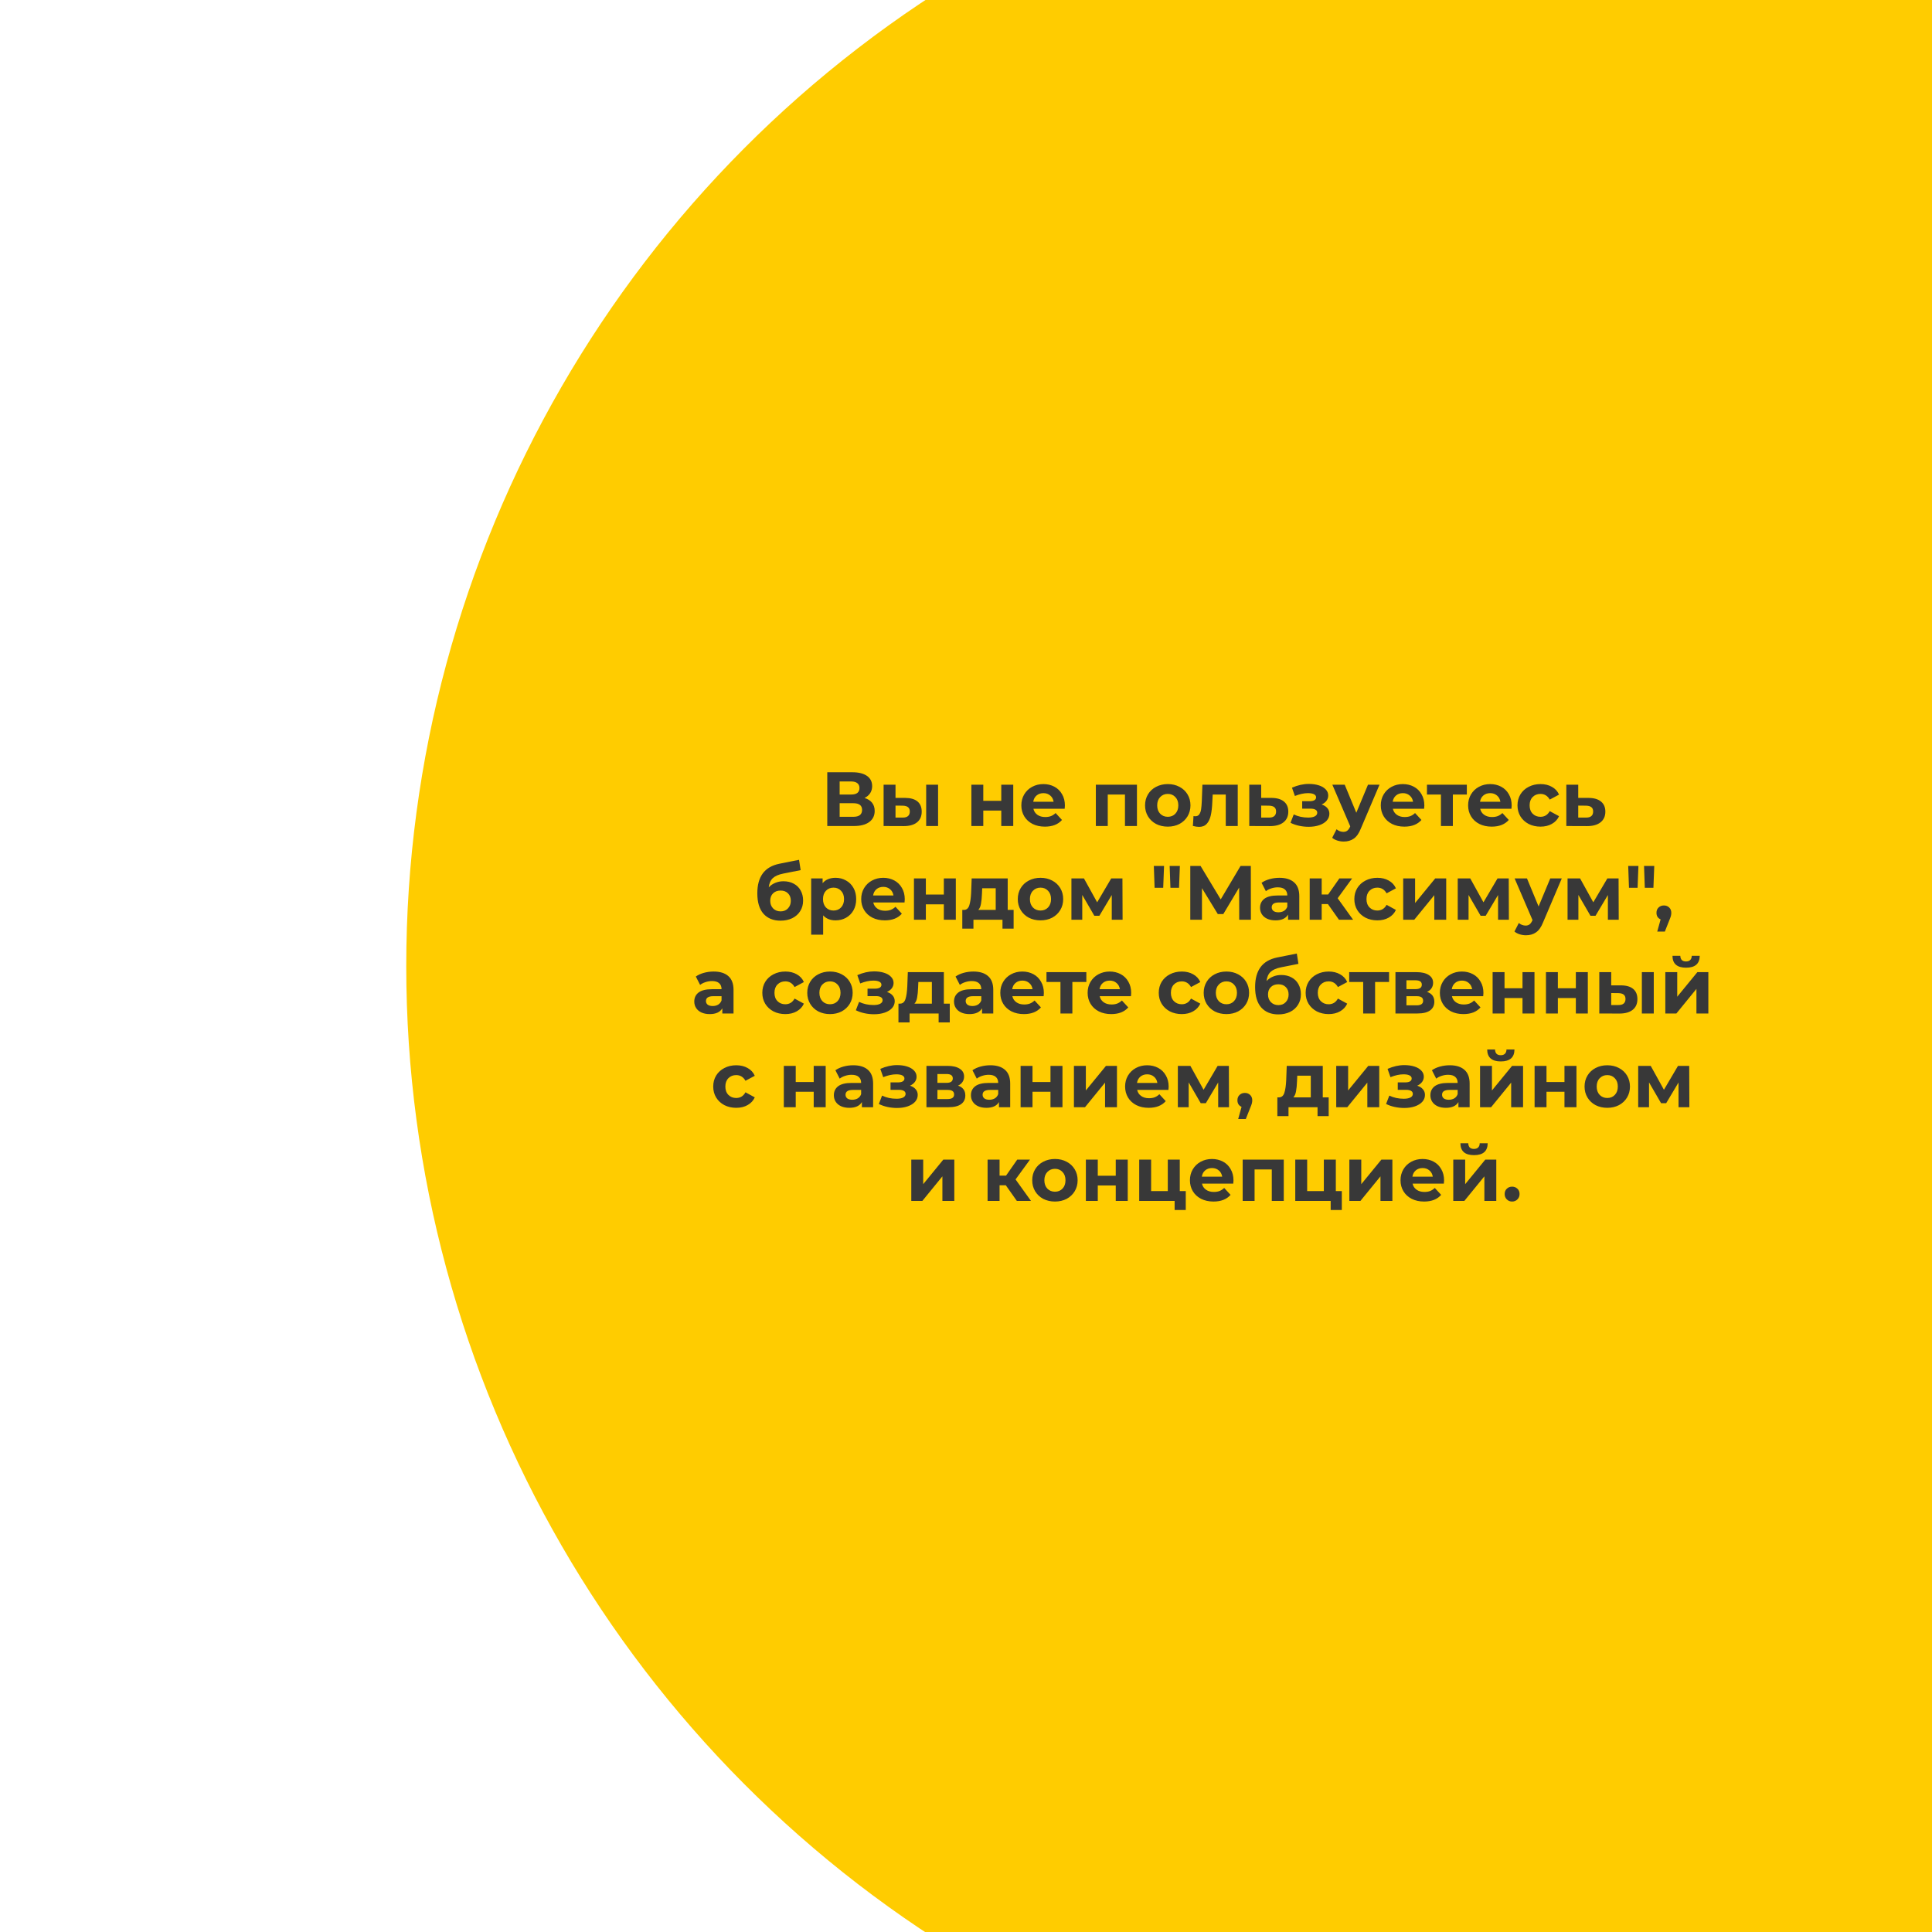 <?xml version="1.0" encoding="UTF-8"?> <svg xmlns="http://www.w3.org/2000/svg" width="6287" height="6287" viewBox="0 0 6287 6287" fill="none"> <rect width="6287" height="6287" fill="white"></rect> <mask id="mask0_110_10" style="mask-type:alpha" maskUnits="userSpaceOnUse" x="0" y="0" width="6287" height="6287"> <rect width="6287" height="6287" fill="white"></rect> </mask> <g mask="url(#mask0_110_10)"> <circle cx="5092" cy="3144" r="3770" fill="#FFCC00"></circle> </g> <path d="M2813.34 2596.75C2824 2599.92 2832.17 2605.08 2837.84 2612.25C2843.5 2619.42 2846.34 2628.25 2846.34 2638.75C2846.34 2654.25 2840.42 2666.33 2828.59 2675C2816.92 2683.67 2800.17 2688 2778.34 2688H2692.09V2513H2773.59C2793.92 2513 2809.75 2516.92 2821.09 2524.75C2832.42 2532.58 2838.09 2543.75 2838.09 2558.25C2838.09 2566.92 2835.92 2574.58 2831.59 2581.25C2827.25 2587.75 2821.17 2592.92 2813.34 2596.75ZM2732.34 2585.5H2770.09C2778.92 2585.5 2785.59 2583.75 2790.09 2580.25C2794.59 2576.58 2796.84 2571.25 2796.84 2564.25C2796.84 2557.42 2794.5 2552.17 2789.84 2548.5C2785.34 2544.83 2778.75 2543 2770.09 2543H2732.34V2585.5ZM2776.84 2658C2795.84 2658 2805.34 2650.5 2805.34 2635.5C2805.34 2621 2795.84 2613.75 2776.84 2613.75H2732.34V2658H2776.84ZM2946.12 2596.5C2963.62 2596.67 2976.87 2600.58 2985.87 2608.25C2994.87 2615.92 2999.37 2626.92 2999.37 2641.25C2999.37 2656.25 2994.28 2667.83 2984.12 2676C2973.95 2684.17 2959.53 2688.25 2940.87 2688.25L2875.37 2688V2553.5H2914.12V2596.5H2946.12ZM3013.87 2553.5H3052.62V2688H3013.87V2553.5ZM2937.37 2660.5C2944.87 2660.67 2950.62 2659.08 2954.62 2655.75C2958.62 2652.42 2960.62 2647.42 2960.62 2640.75C2960.62 2634.25 2958.62 2629.5 2954.62 2626.5C2950.78 2623.5 2945.03 2621.92 2937.37 2621.75L2914.12 2621.5V2660.5H2937.37ZM3161.01 2553.5H3199.76V2606H3258.26V2553.5H3297.26V2688H3258.26V2637.75H3199.76V2688H3161.01V2553.5ZM3465.34 2621.25C3465.34 2621.75 3465.09 2625.25 3464.59 2631.75H3362.84C3364.68 2640.08 3369.01 2646.67 3375.84 2651.5C3382.68 2656.33 3391.18 2658.75 3401.34 2658.75C3408.34 2658.75 3414.51 2657.75 3419.84 2655.75C3425.34 2653.58 3430.43 2650.25 3435.09 2645.75L3455.84 2668.25C3443.18 2682.75 3424.68 2690 3400.34 2690C3385.18 2690 3371.76 2687.08 3360.09 2681.25C3348.43 2675.25 3339.43 2667 3333.09 2656.5C3326.76 2646 3323.59 2634.08 3323.59 2620.75C3323.59 2607.58 3326.68 2595.75 3332.84 2585.25C3339.18 2574.58 3347.76 2566.33 3358.59 2560.5C3369.59 2554.5 3381.84 2551.5 3395.34 2551.5C3408.51 2551.5 3420.43 2554.33 3431.09 2560C3441.76 2565.67 3450.09 2573.83 3456.09 2584.5C3462.26 2595 3465.34 2607.25 3465.34 2621.25ZM3395.59 2581C3386.76 2581 3379.34 2583.5 3373.34 2588.5C3367.34 2593.5 3363.68 2600.33 3362.34 2609H3428.59C3427.26 2600.5 3423.59 2593.75 3417.59 2588.75C3411.59 2583.58 3404.26 2581 3395.59 2581ZM3699.79 2553.5V2688H3660.79V2585.5H3604.79V2688H3566.04V2553.5H3699.79ZM3800.18 2690C3786.02 2690 3773.27 2687.08 3761.93 2681.25C3750.77 2675.25 3742.02 2667 3735.68 2656.5C3729.35 2646 3726.18 2634.08 3726.18 2620.75C3726.18 2607.42 3729.35 2595.5 3735.68 2585C3742.02 2574.5 3750.77 2566.33 3761.93 2560.5C3773.27 2554.5 3786.02 2551.5 3800.18 2551.5C3814.35 2551.5 3827.02 2554.5 3838.18 2560.5C3849.35 2566.33 3858.1 2574.5 3864.43 2585C3870.77 2595.5 3873.93 2607.42 3873.93 2620.75C3873.93 2634.08 3870.77 2646 3864.43 2656.5C3858.1 2667 3849.35 2675.25 3838.18 2681.25C3827.02 2687.08 3814.35 2690 3800.18 2690ZM3800.18 2658C3810.18 2658 3818.35 2654.67 3824.68 2648C3831.18 2641.17 3834.43 2632.08 3834.43 2620.75C3834.43 2609.42 3831.18 2600.42 3824.68 2593.75C3818.35 2586.92 3810.18 2583.5 3800.18 2583.5C3790.18 2583.5 3781.93 2586.92 3775.43 2593.75C3768.93 2600.42 3765.68 2609.42 3765.68 2620.75C3765.68 2632.08 3768.93 2641.17 3775.43 2648C3781.93 2654.67 3790.18 2658 3800.18 2658ZM4027.8 2553.5V2688H3988.8V2585.5H3946.3L3945.05 2609.25C3944.39 2626.92 3942.72 2641.58 3940.05 2653.25C3937.39 2664.92 3933.05 2674.08 3927.05 2680.75C3921.05 2687.42 3912.72 2690.75 3902.05 2690.75C3896.39 2690.75 3889.64 2689.75 3881.8 2687.75L3883.8 2655.75C3886.47 2656.08 3888.39 2656.25 3889.55 2656.25C3895.39 2656.25 3899.72 2654.17 3902.55 2650C3905.55 2645.67 3907.55 2640.25 3908.55 2633.75C3909.55 2627.08 3910.3 2618.33 3910.8 2607.5L3912.8 2553.5H4027.8ZM4138.06 2596.5C4155.56 2596.67 4168.97 2600.67 4178.31 2608.5C4187.64 2616.17 4192.31 2627.08 4192.31 2641.25C4192.31 2656.08 4187.06 2667.67 4176.56 2676C4166.22 2684.17 4151.64 2688.25 4132.81 2688.25L4065.31 2688V2553.5H4104.06V2596.5H4138.06ZM4129.31 2660.5C4136.81 2660.67 4142.56 2659.08 4146.56 2655.75C4150.56 2652.42 4152.56 2647.42 4152.56 2640.75C4152.56 2634.25 4150.56 2629.5 4146.56 2626.5C4142.72 2623.5 4136.97 2621.92 4129.31 2621.75L4104.06 2621.5V2660.5H4129.31ZM4300.75 2618C4308.75 2620.5 4314.92 2624.33 4319.25 2629.5C4323.75 2634.67 4326 2640.83 4326 2648C4326 2656.5 4323.08 2664 4317.25 2670.5C4311.42 2676.83 4303.42 2681.75 4293.25 2685.25C4283.08 2688.75 4271.58 2690.5 4258.75 2690.5C4248.25 2690.5 4237.92 2689.42 4227.75 2687.25C4217.58 2685.08 4208.17 2681.83 4199.5 2677.5L4210 2650.25C4224.17 2657.08 4239.83 2660.5 4257 2660.5C4266.17 2660.5 4273.33 2659.17 4278.5 2656.5C4283.83 2653.67 4286.5 2649.75 4286.5 2644.75C4286.5 2640.42 4284.67 2637.17 4281 2635C4277.33 2632.67 4272 2631.5 4265 2631.5H4237.5V2607.25H4261.5C4268.33 2607.25 4273.58 2606.17 4277.25 2604C4280.92 2601.83 4282.75 2598.67 4282.75 2594.5C4282.75 2590.17 4280.42 2586.83 4275.75 2584.5C4271.25 2582.17 4264.75 2581 4256.25 2581C4243.25 2581 4229.08 2584.08 4213.75 2590.25L4204.25 2563.25C4222.92 2555.08 4241.08 2551 4258.75 2551C4270.92 2551 4281.75 2552.5 4291.25 2555.5C4300.92 2558.5 4308.5 2562.92 4314 2568.75C4319.5 2574.42 4322.25 2581.08 4322.25 2588.75C4322.25 2595.08 4320.33 2600.83 4316.5 2606C4312.67 2611 4307.42 2615 4300.75 2618ZM4489.12 2553.5L4428.37 2696.25C4422.2 2711.75 4414.54 2722.67 4405.37 2729C4396.37 2735.33 4385.45 2738.5 4372.62 2738.5C4365.62 2738.5 4358.7 2737.42 4351.87 2735.25C4345.04 2733.08 4339.45 2730.08 4335.12 2726.25L4349.37 2698.5C4352.37 2701.17 4355.79 2703.25 4359.62 2704.75C4363.62 2706.25 4367.54 2707 4371.37 2707C4376.7 2707 4381.04 2705.67 4384.37 2703C4387.7 2700.5 4390.7 2696.25 4393.37 2690.25L4393.87 2689L4335.62 2553.5H4375.87L4413.62 2644.75L4451.62 2553.5H4489.12ZM4635.02 2621.25C4635.02 2621.75 4634.77 2625.25 4634.27 2631.75H4532.52C4534.36 2640.08 4538.69 2646.67 4545.52 2651.5C4552.36 2656.33 4560.86 2658.75 4571.02 2658.75C4578.02 2658.75 4584.19 2657.75 4589.52 2655.75C4595.02 2653.58 4600.11 2650.25 4604.77 2645.75L4625.52 2668.25C4612.86 2682.75 4594.36 2690 4570.02 2690C4554.86 2690 4541.44 2687.08 4529.77 2681.25C4518.11 2675.25 4509.11 2667 4502.77 2656.5C4496.44 2646 4493.27 2634.08 4493.27 2620.75C4493.27 2607.58 4496.36 2595.75 4502.52 2585.25C4508.86 2574.58 4517.44 2566.33 4528.27 2560.5C4539.27 2554.5 4551.52 2551.5 4565.02 2551.5C4578.19 2551.5 4590.11 2554.33 4600.77 2560C4611.44 2565.67 4619.77 2573.83 4625.77 2584.5C4631.94 2595 4635.02 2607.25 4635.02 2621.25ZM4565.27 2581C4556.44 2581 4549.02 2583.5 4543.02 2588.5C4537.02 2593.5 4533.36 2600.33 4532.02 2609H4598.27C4596.94 2600.5 4593.27 2593.75 4587.27 2588.75C4581.27 2583.58 4573.94 2581 4565.27 2581ZM4773.28 2585.5H4727.78V2688H4689.03V2585.5H4643.53V2553.5H4773.28V2585.5ZM4919.2 2621.25C4919.2 2621.75 4918.95 2625.25 4918.45 2631.75H4816.7C4818.54 2640.08 4822.87 2646.67 4829.7 2651.5C4836.54 2656.33 4845.04 2658.75 4855.2 2658.75C4862.2 2658.75 4868.37 2657.75 4873.7 2655.75C4879.2 2653.58 4884.29 2650.25 4888.95 2645.75L4909.7 2668.25C4897.04 2682.75 4878.54 2690 4854.2 2690C4839.04 2690 4825.62 2687.08 4813.95 2681.25C4802.29 2675.25 4793.29 2667 4786.95 2656.5C4780.62 2646 4777.45 2634.08 4777.45 2620.75C4777.45 2607.58 4780.54 2595.75 4786.7 2585.25C4793.04 2574.58 4801.62 2566.33 4812.45 2560.5C4823.45 2554.5 4835.7 2551.5 4849.2 2551.5C4862.37 2551.5 4874.29 2554.33 4884.95 2560C4895.62 2565.67 4903.95 2573.83 4909.95 2584.5C4916.12 2595 4919.2 2607.25 4919.2 2621.25ZM4849.45 2581C4840.62 2581 4833.2 2583.5 4827.2 2588.5C4821.2 2593.5 4817.54 2600.33 4816.2 2609H4882.45C4881.12 2600.5 4877.45 2593.75 4871.45 2588.75C4865.45 2583.58 4858.12 2581 4849.45 2581ZM5013.1 2690C4998.76 2690 4985.85 2687.08 4974.35 2681.25C4963.01 2675.25 4954.1 2667 4947.6 2656.5C4941.26 2646 4938.1 2634.08 4938.1 2620.75C4938.1 2607.42 4941.26 2595.5 4947.6 2585C4954.1 2574.5 4963.01 2566.33 4974.35 2560.5C4985.85 2554.5 4998.76 2551.5 5013.1 2551.5C5027.26 2551.5 5039.6 2554.5 5050.1 2560.5C5060.76 2566.33 5068.51 2574.75 5073.35 2585.75L5043.1 2602C5036.1 2589.67 5026.01 2583.5 5012.85 2583.5C5002.68 2583.5 4994.26 2586.83 4987.6 2593.5C4980.93 2600.17 4977.6 2609.25 4977.6 2620.75C4977.6 2632.25 4980.93 2641.33 4987.6 2648C4994.26 2654.67 5002.68 2658 5012.85 2658C5026.18 2658 5036.26 2651.83 5043.1 2639.5L5073.35 2656C5068.51 2666.67 5060.76 2675 5050.1 2681C5039.6 2687 5027.26 2690 5013.1 2690ZM5169.8 2596.5C5187.3 2596.67 5200.71 2600.67 5210.05 2608.5C5219.38 2616.17 5224.05 2627.08 5224.05 2641.25C5224.05 2656.08 5218.8 2667.67 5208.3 2676C5197.96 2684.17 5183.38 2688.25 5164.55 2688.25L5097.05 2688V2553.5H5135.8V2596.5H5169.8ZM5161.05 2660.5C5168.55 2660.67 5174.3 2659.08 5178.3 2655.75C5182.3 2652.42 5184.3 2647.42 5184.3 2640.75C5184.3 2634.25 5182.3 2629.5 5178.3 2626.5C5174.46 2623.5 5168.71 2621.92 5161.05 2621.75L5135.8 2621.5V2660.5H5161.05ZM2549.43 2867.75C2562.26 2867.75 2573.51 2870.42 2583.18 2875.75C2592.85 2880.92 2600.26 2888.25 2605.43 2897.75C2610.76 2907.25 2613.43 2918.25 2613.43 2930.75C2613.43 2943.58 2610.26 2955 2603.93 2965C2597.76 2974.83 2589.1 2982.5 2577.93 2988C2566.76 2993.33 2554.1 2996 2539.93 2996C2516.43 2996 2497.93 2988.5 2484.43 2973.5C2471.1 2958.33 2464.43 2936.17 2464.43 2907C2464.43 2880 2470.26 2858.5 2481.93 2842.5C2493.76 2826.33 2511.85 2815.75 2536.18 2810.75L2600.18 2798L2605.43 2831.5L2548.93 2842.75C2533.6 2845.75 2522.18 2850.75 2514.68 2857.75C2507.35 2864.75 2503.01 2874.67 2501.68 2887.5C2507.51 2881.17 2514.51 2876.33 2522.68 2873C2530.85 2869.5 2539.76 2867.75 2549.43 2867.75ZM2540.18 2965.75C2550.18 2965.75 2558.18 2962.5 2564.18 2956C2570.35 2949.5 2573.43 2941.25 2573.43 2931.25C2573.43 2921.08 2570.35 2913 2564.18 2907C2558.18 2901 2550.18 2898 2540.18 2898C2530.01 2898 2521.85 2901 2515.68 2907C2509.51 2913 2506.43 2921.08 2506.43 2931.25C2506.43 2941.42 2509.6 2949.75 2515.93 2956.25C2522.26 2962.58 2530.35 2965.75 2540.18 2965.75ZM2719.14 2856.5C2731.64 2856.5 2742.98 2859.42 2753.14 2865.25C2763.48 2870.92 2771.56 2879 2777.39 2889.5C2783.23 2899.83 2786.14 2911.92 2786.14 2925.75C2786.14 2939.58 2783.23 2951.75 2777.39 2962.25C2771.56 2972.58 2763.48 2980.67 2753.14 2986.5C2742.98 2992.17 2731.64 2995 2719.14 2995C2701.98 2995 2688.48 2989.58 2678.64 2978.75V3041.5H2639.64V2858.5H2676.89V2874C2686.56 2862.33 2700.64 2856.5 2719.14 2856.5ZM2712.39 2963C2722.39 2963 2730.56 2959.67 2736.89 2953C2743.39 2946.17 2746.64 2937.08 2746.64 2925.75C2746.64 2914.42 2743.39 2905.42 2736.89 2898.75C2730.56 2891.92 2722.39 2888.5 2712.39 2888.5C2702.39 2888.5 2694.14 2891.92 2687.64 2898.75C2681.31 2905.42 2678.14 2914.42 2678.14 2925.75C2678.14 2937.08 2681.31 2946.17 2687.64 2953C2694.14 2959.67 2702.39 2963 2712.39 2963ZM2944.23 2926.25C2944.23 2926.75 2943.98 2930.25 2943.48 2936.75H2841.73C2843.56 2945.08 2847.89 2951.67 2854.73 2956.5C2861.56 2961.33 2870.06 2963.75 2880.23 2963.75C2887.23 2963.75 2893.39 2962.75 2898.73 2960.75C2904.23 2958.58 2909.31 2955.25 2913.98 2950.75L2934.73 2973.25C2922.06 2987.75 2903.56 2995 2879.23 2995C2864.06 2995 2850.64 2992.08 2838.98 2986.25C2827.31 2980.25 2818.31 2972 2811.98 2961.5C2805.64 2951 2802.48 2939.08 2802.48 2925.75C2802.48 2912.58 2805.56 2900.75 2811.73 2890.25C2818.06 2879.58 2826.64 2871.33 2837.48 2865.5C2848.48 2859.5 2860.73 2856.5 2874.23 2856.5C2887.39 2856.5 2899.31 2859.33 2909.98 2865C2920.64 2870.67 2928.98 2878.83 2934.98 2889.5C2941.14 2900 2944.23 2912.25 2944.23 2926.25ZM2874.48 2886C2865.64 2886 2858.23 2888.5 2852.23 2893.5C2846.23 2898.5 2842.56 2905.33 2841.23 2914H2907.48C2906.14 2905.5 2902.48 2898.75 2896.48 2893.75C2890.48 2888.58 2883.14 2886 2874.48 2886ZM2974.12 2858.5H3012.87V2911H3071.37V2858.5H3110.37V2993H3071.37V2942.75H3012.87V2993H2974.12V2858.5ZM3298.46 2961V3022H3262.21V2993H3167.71V3022H3131.46V2961H3136.96C3145.29 2960.83 3151.04 2955.92 3154.21 2946.25C3157.37 2936.58 3159.37 2922.83 3160.21 2905L3161.96 2858.5H3279.21V2961H3298.46ZM3195.46 2907.75C3194.96 2921.42 3193.87 2932.58 3192.21 2941.25C3190.71 2949.92 3187.79 2956.5 3183.46 2961H3240.21V2890.5H3196.21L3195.46 2907.75ZM3386 2995C3371.83 2995 3359.08 2992.08 3347.75 2986.25C3336.58 2980.25 3327.83 2972 3321.5 2961.5C3315.16 2951 3312 2939.08 3312 2925.75C3312 2912.42 3315.16 2900.5 3321.5 2890C3327.83 2879.5 3336.58 2871.33 3347.75 2865.5C3359.08 2859.5 3371.83 2856.5 3386 2856.5C3400.16 2856.5 3412.83 2859.5 3424 2865.5C3435.16 2871.33 3443.91 2879.5 3450.25 2890C3456.58 2900.5 3459.75 2912.42 3459.75 2925.75C3459.75 2939.08 3456.58 2951 3450.25 2961.5C3443.91 2972 3435.16 2980.25 3424 2986.25C3412.83 2992.08 3400.16 2995 3386 2995ZM3386 2963C3396 2963 3404.16 2959.67 3410.5 2953C3417 2946.17 3420.25 2937.08 3420.25 2925.75C3420.25 2914.42 3417 2905.42 3410.5 2898.75C3404.16 2891.92 3396 2888.5 3386 2888.5C3376 2888.5 3367.75 2891.92 3361.25 2898.75C3354.75 2905.42 3351.5 2914.42 3351.5 2925.75C3351.5 2937.08 3354.75 2946.17 3361.25 2953C3367.75 2959.67 3376 2963 3386 2963ZM3617.82 2993V2912.5L3577.57 2980H3561.07L3521.82 2912.25V2993H3486.57V2858.5H3527.32L3570.32 2936.25L3616.07 2858.5H3652.57L3653.07 2993H3617.82ZM3754.73 2818H3787.98L3785.23 2889H3757.23L3754.73 2818ZM3806.23 2818H3839.48L3836.73 2889H3808.73L3806.23 2818ZM4032.61 2993L4032.36 2888.25L3980.86 2974.5H3962.86L3911.36 2890.25V2993H3873.36V2818H3906.86L3972.36 2926.75L4036.86 2818H4070.36L4070.61 2993H4032.61ZM4163.33 2856.5C4184.17 2856.5 4200.17 2861.5 4211.33 2871.5C4222.5 2881.33 4228.08 2896.25 4228.08 2916.25V2993H4191.58V2976.25C4184.25 2988.75 4170.58 2995 4150.58 2995C4140.25 2995 4131.25 2993.25 4123.58 2989.75C4116.08 2986.25 4110.33 2981.42 4106.33 2975.25C4102.33 2969.08 4100.33 2962.08 4100.33 2954.25C4100.33 2941.75 4105 2931.92 4114.33 2924.75C4123.83 2917.58 4138.42 2914 4158.08 2914H4189.08C4189.08 2905.5 4186.5 2899 4181.33 2894.5C4176.17 2889.83 4168.42 2887.5 4158.08 2887.5C4150.92 2887.5 4143.83 2888.67 4136.83 2891C4130 2893.17 4124.17 2896.17 4119.33 2900L4105.33 2872.75C4112.67 2867.58 4121.42 2863.58 4131.58 2860.75C4141.92 2857.92 4152.5 2856.5 4163.33 2856.5ZM4160.33 2968.75C4167 2968.75 4172.92 2967.25 4178.08 2964.25C4183.25 2961.08 4186.92 2956.5 4189.08 2950.5V2936.75H4162.33C4146.33 2936.75 4138.33 2942 4138.33 2952.5C4138.33 2957.5 4140.25 2961.5 4144.08 2964.5C4148.08 2967.33 4153.5 2968.75 4160.33 2968.75ZM4321.21 2942H4300.96V2993H4261.96V2858.5H4300.96V2910.75H4321.96L4358.46 2858.5H4399.96L4352.96 2923L4403.21 2993H4357.21L4321.21 2942ZM4482.21 2995C4467.88 2995 4454.96 2992.08 4443.46 2986.25C4432.13 2980.25 4423.21 2972 4416.71 2961.5C4410.38 2951 4407.21 2939.08 4407.21 2925.75C4407.21 2912.42 4410.38 2900.5 4416.71 2890C4423.21 2879.5 4432.13 2871.33 4443.46 2865.5C4454.96 2859.5 4467.88 2856.5 4482.21 2856.5C4496.38 2856.5 4508.71 2859.5 4519.21 2865.5C4529.88 2871.33 4537.63 2879.75 4542.46 2890.75L4512.21 2907C4505.21 2894.67 4495.13 2888.5 4481.96 2888.5C4471.8 2888.5 4463.38 2891.83 4456.71 2898.5C4450.05 2905.17 4446.71 2914.25 4446.71 2925.75C4446.71 2937.25 4450.05 2946.33 4456.71 2953C4463.38 2959.67 4471.8 2963 4481.96 2963C4495.3 2963 4505.38 2956.83 4512.21 2944.5L4542.46 2961C4537.63 2971.67 4529.88 2980 4519.21 2986C4508.71 2992 4496.38 2995 4482.21 2995ZM4566.16 2858.5H4604.91V2938.5L4670.41 2858.5H4706.16V2993H4667.41V2913L4602.16 2993H4566.16V2858.5ZM4874.9 2993V2912.5L4834.65 2980H4818.15L4778.9 2912.25V2993H4743.65V2858.5H4784.4L4827.4 2936.25L4873.15 2858.5H4909.65L4910.15 2993H4874.9ZM5082.26 2858.5L5021.51 3001.25C5015.34 3016.75 5007.68 3027.67 4998.51 3034C4989.51 3040.33 4978.59 3043.5 4965.76 3043.5C4958.76 3043.5 4951.84 3042.42 4945.01 3040.25C4938.18 3038.08 4932.59 3035.08 4928.26 3031.25L4942.51 3003.5C4945.51 3006.17 4948.93 3008.25 4952.76 3009.75C4956.76 3011.25 4960.68 3012 4964.51 3012C4969.84 3012 4974.18 3010.67 4977.51 3008C4980.84 3005.5 4983.84 3001.25 4986.51 2995.25L4987.01 2994L4928.76 2858.5H4969.01L5006.76 2949.75L5044.76 2858.5H5082.26ZM5232.32 2993V2912.5L5192.07 2980H5175.57L5136.32 2912.25V2993H5101.07V2858.5H5141.82L5184.82 2936.25L5230.57 2858.5H5267.07L5267.57 2993H5232.32ZM5298.43 2818H5331.68L5328.93 2889H5300.93L5298.43 2818ZM5349.93 2818H5383.18L5380.43 2889H5352.43L5349.93 2818ZM5414.64 2946.5C5421.64 2946.5 5427.39 2948.75 5431.89 2953.25C5436.39 2957.58 5438.64 2963.33 5438.64 2970.5C5438.64 2973.83 5438.22 2977.17 5437.39 2980.5C5436.56 2983.83 5434.72 2988.83 5431.89 2995.5L5417.64 3031.5H5392.89L5403.89 2991.75C5399.72 2990.08 5396.39 2987.42 5393.89 2983.75C5391.56 2979.92 5390.39 2975.5 5390.39 2970.5C5390.39 2963.33 5392.64 2957.58 5397.14 2953.25C5401.81 2948.75 5407.64 2946.5 5414.64 2946.5ZM2322.27 3161.5C2343.1 3161.5 2359.1 3166.5 2370.27 3176.5C2381.44 3186.33 2387.02 3201.25 2387.02 3221.25V3298H2350.52V3281.25C2343.19 3293.75 2329.52 3300 2309.52 3300C2299.19 3300 2290.19 3298.25 2282.52 3294.75C2275.02 3291.25 2269.27 3286.42 2265.27 3280.25C2261.27 3274.08 2259.27 3267.08 2259.27 3259.25C2259.27 3246.75 2263.94 3236.92 2273.27 3229.75C2282.77 3222.58 2297.35 3219 2317.02 3219H2348.02C2348.02 3210.5 2345.44 3204 2340.27 3199.5C2335.1 3194.83 2327.35 3192.5 2317.02 3192.5C2309.85 3192.5 2302.77 3193.67 2295.77 3196C2288.94 3198.17 2283.1 3201.17 2278.27 3205L2264.27 3177.75C2271.6 3172.58 2280.35 3168.58 2290.52 3165.75C2300.85 3162.92 2311.44 3161.5 2322.27 3161.5ZM2319.27 3273.75C2325.94 3273.75 2331.85 3272.25 2337.02 3269.25C2342.19 3266.08 2345.85 3261.5 2348.02 3255.5V3241.75H2321.27C2305.27 3241.75 2297.27 3247 2297.27 3257.5C2297.27 3262.5 2299.19 3266.5 2303.02 3269.5C2307.02 3272.33 2312.44 3273.75 2319.27 3273.75ZM2555.7 3300C2541.37 3300 2528.45 3297.08 2516.95 3291.25C2505.62 3285.25 2496.7 3277 2490.2 3266.5C2483.87 3256 2480.7 3244.08 2480.7 3230.75C2480.7 3217.42 2483.87 3205.5 2490.2 3195C2496.7 3184.5 2505.62 3176.33 2516.95 3170.5C2528.45 3164.5 2541.37 3161.5 2555.7 3161.5C2569.87 3161.5 2582.2 3164.5 2592.7 3170.5C2603.37 3176.33 2611.12 3184.75 2615.95 3195.75L2585.7 3212C2578.7 3199.67 2568.62 3193.5 2555.45 3193.5C2545.28 3193.5 2536.87 3196.83 2530.2 3203.5C2523.53 3210.17 2520.2 3219.25 2520.2 3230.75C2520.2 3242.25 2523.53 3251.33 2530.2 3258C2536.87 3264.67 2545.28 3268 2555.45 3268C2568.78 3268 2578.87 3261.83 2585.7 3249.5L2615.95 3266C2611.12 3276.67 2603.37 3285 2592.7 3291C2582.2 3297 2569.87 3300 2555.7 3300ZM2700.94 3300C2686.77 3300 2674.02 3297.08 2662.69 3291.25C2651.52 3285.25 2642.77 3277 2636.44 3266.5C2630.11 3256 2626.94 3244.08 2626.94 3230.75C2626.94 3217.42 2630.11 3205.5 2636.44 3195C2642.77 3184.5 2651.52 3176.33 2662.69 3170.5C2674.02 3164.5 2686.77 3161.5 2700.94 3161.5C2715.11 3161.5 2727.77 3164.5 2738.94 3170.5C2750.11 3176.33 2758.86 3184.5 2765.19 3195C2771.52 3205.5 2774.69 3217.42 2774.69 3230.75C2774.69 3244.08 2771.52 3256 2765.19 3266.5C2758.86 3277 2750.11 3285.25 2738.94 3291.25C2727.77 3297.08 2715.11 3300 2700.94 3300ZM2700.94 3268C2710.94 3268 2719.11 3264.67 2725.44 3258C2731.94 3251.17 2735.19 3242.08 2735.19 3230.75C2735.19 3219.42 2731.94 3210.42 2725.44 3203.75C2719.11 3196.92 2710.94 3193.5 2700.94 3193.5C2690.94 3193.5 2682.69 3196.92 2676.19 3203.75C2669.69 3210.42 2666.44 3219.42 2666.44 3230.75C2666.44 3242.08 2669.69 3251.17 2676.19 3258C2682.69 3264.67 2690.94 3268 2700.94 3268ZM2886.32 3228C2894.32 3230.5 2900.49 3234.33 2904.82 3239.5C2909.32 3244.67 2911.57 3250.83 2911.57 3258C2911.57 3266.5 2908.66 3274 2902.82 3280.5C2896.99 3286.83 2888.99 3291.75 2878.82 3295.25C2868.66 3298.75 2857.16 3300.5 2844.32 3300.5C2833.82 3300.5 2823.49 3299.42 2813.32 3297.25C2803.16 3295.08 2793.74 3291.83 2785.07 3287.5L2795.57 3260.25C2809.74 3267.08 2825.41 3270.5 2842.57 3270.5C2851.74 3270.5 2858.91 3269.17 2864.07 3266.5C2869.41 3263.67 2872.07 3259.75 2872.07 3254.75C2872.07 3250.42 2870.24 3247.17 2866.57 3245C2862.91 3242.67 2857.57 3241.5 2850.57 3241.5H2823.07V3217.25H2847.07C2853.91 3217.25 2859.16 3216.17 2862.82 3214C2866.49 3211.83 2868.32 3208.67 2868.32 3204.5C2868.32 3200.17 2865.99 3196.83 2861.32 3194.5C2856.82 3192.17 2850.32 3191 2841.82 3191C2828.82 3191 2814.66 3194.08 2799.32 3200.25L2789.82 3173.25C2808.49 3165.08 2826.66 3161 2844.32 3161C2856.49 3161 2867.32 3162.5 2876.82 3165.5C2886.49 3168.5 2894.07 3172.92 2899.57 3178.75C2905.07 3184.42 2907.82 3191.08 2907.82 3198.75C2907.82 3205.08 2905.91 3210.83 2902.07 3216C2898.24 3221 2892.99 3225 2886.32 3228ZM3090.69 3266V3327H3054.44V3298H2959.94V3327H2923.69V3266H2929.19C2937.52 3265.83 2943.27 3260.92 2946.44 3251.25C2949.61 3241.58 2951.61 3227.83 2952.44 3210L2954.19 3163.5H3071.44V3266H3090.69ZM2987.69 3212.75C2987.19 3226.42 2986.11 3237.58 2984.44 3246.25C2982.94 3254.92 2980.02 3261.5 2975.69 3266H3032.44V3195.5H2988.44L2987.69 3212.75ZM3167.48 3161.5C3188.32 3161.5 3204.32 3166.5 3215.48 3176.5C3226.65 3186.33 3232.23 3201.25 3232.23 3221.25V3298H3195.73V3281.25C3188.4 3293.75 3174.73 3300 3154.73 3300C3144.4 3300 3135.4 3298.25 3127.73 3294.75C3120.23 3291.25 3114.48 3286.42 3110.48 3280.25C3106.48 3274.08 3104.48 3267.08 3104.48 3259.25C3104.48 3246.75 3109.15 3236.92 3118.48 3229.75C3127.98 3222.58 3142.57 3219 3162.23 3219H3193.23C3193.23 3210.5 3190.65 3204 3185.48 3199.5C3180.32 3194.83 3172.57 3192.5 3162.23 3192.5C3155.07 3192.5 3147.98 3193.67 3140.98 3196C3134.15 3198.17 3128.32 3201.17 3123.48 3205L3109.48 3177.75C3116.82 3172.58 3125.57 3168.58 3135.73 3165.75C3146.07 3162.92 3156.65 3161.5 3167.48 3161.5ZM3164.48 3273.75C3171.15 3273.75 3177.07 3272.25 3182.23 3269.25C3187.4 3266.08 3191.07 3261.5 3193.23 3255.5V3241.75H3166.48C3150.48 3241.75 3142.48 3247 3142.48 3257.5C3142.48 3262.5 3144.4 3266.5 3148.23 3269.5C3152.23 3272.33 3157.65 3273.75 3164.48 3273.75ZM3396.86 3231.25C3396.86 3231.75 3396.61 3235.25 3396.11 3241.75H3294.36C3296.2 3250.08 3300.53 3256.67 3307.36 3261.5C3314.2 3266.33 3322.7 3268.75 3332.86 3268.75C3339.86 3268.75 3346.03 3267.75 3351.36 3265.75C3356.86 3263.58 3361.95 3260.25 3366.61 3255.75L3387.36 3278.25C3374.7 3292.75 3356.2 3300 3331.86 3300C3316.7 3300 3303.28 3297.08 3291.61 3291.25C3279.95 3285.25 3270.95 3277 3264.61 3266.5C3258.28 3256 3255.11 3244.08 3255.11 3230.75C3255.11 3217.58 3258.2 3205.75 3264.36 3195.25C3270.7 3184.58 3279.28 3176.33 3290.11 3170.5C3301.11 3164.5 3313.36 3161.5 3326.86 3161.5C3340.03 3161.5 3351.95 3164.33 3362.61 3170C3373.28 3175.67 3381.61 3183.83 3387.61 3194.5C3393.78 3205 3396.86 3217.25 3396.86 3231.25ZM3327.11 3191C3318.28 3191 3310.86 3193.5 3304.86 3198.5C3298.86 3203.5 3295.2 3210.33 3293.86 3219H3360.11C3358.78 3210.5 3355.11 3203.75 3349.11 3198.75C3343.11 3193.58 3335.78 3191 3327.11 3191ZM3535.12 3195.5H3489.62V3298H3450.87V3195.5H3405.37V3163.5H3535.12V3195.5ZM3681.04 3231.25C3681.04 3231.75 3680.79 3235.25 3680.29 3241.75H3578.54C3580.38 3250.08 3584.71 3256.67 3591.54 3261.5C3598.38 3266.33 3606.88 3268.75 3617.04 3268.75C3624.04 3268.75 3630.21 3267.75 3635.54 3265.75C3641.04 3263.58 3646.13 3260.25 3650.79 3255.75L3671.54 3278.25C3658.88 3292.75 3640.38 3300 3616.04 3300C3600.88 3300 3587.46 3297.08 3575.79 3291.25C3564.13 3285.25 3555.13 3277 3548.79 3266.5C3542.46 3256 3539.29 3244.08 3539.29 3230.75C3539.29 3217.58 3542.38 3205.75 3548.54 3195.25C3554.88 3184.58 3563.46 3176.33 3574.29 3170.5C3585.29 3164.5 3597.54 3161.5 3611.04 3161.5C3624.21 3161.5 3636.13 3164.33 3646.79 3170C3657.46 3175.67 3665.79 3183.83 3671.79 3194.5C3677.96 3205 3681.04 3217.25 3681.04 3231.25ZM3611.29 3191C3602.46 3191 3595.04 3193.5 3589.04 3198.5C3583.04 3203.5 3579.38 3210.33 3578.04 3219H3644.29C3642.96 3210.5 3639.29 3203.75 3633.29 3198.75C3627.29 3193.58 3619.96 3191 3611.29 3191ZM3845.74 3300C3831.4 3300 3818.49 3297.08 3806.99 3291.25C3795.65 3285.25 3786.74 3277 3780.24 3266.5C3773.9 3256 3770.74 3244.08 3770.74 3230.75C3770.74 3217.42 3773.9 3205.5 3780.24 3195C3786.74 3184.5 3795.65 3176.33 3806.99 3170.5C3818.49 3164.5 3831.4 3161.5 3845.74 3161.5C3859.9 3161.5 3872.24 3164.5 3882.74 3170.5C3893.4 3176.33 3901.15 3184.75 3905.99 3195.75L3875.74 3212C3868.74 3199.67 3858.65 3193.5 3845.49 3193.5C3835.32 3193.5 3826.9 3196.83 3820.24 3203.5C3813.57 3210.17 3810.24 3219.25 3810.24 3230.75C3810.24 3242.25 3813.57 3251.33 3820.24 3258C3826.9 3264.67 3835.32 3268 3845.49 3268C3858.82 3268 3868.9 3261.83 3875.74 3249.5L3905.99 3266C3901.15 3276.67 3893.4 3285 3882.74 3291C3872.24 3297 3859.9 3300 3845.74 3300ZM3990.98 3300C3976.81 3300 3964.06 3297.08 3952.73 3291.25C3941.56 3285.25 3932.81 3277 3926.48 3266.5C3920.15 3256 3916.98 3244.08 3916.98 3230.75C3916.98 3217.42 3920.15 3205.5 3926.48 3195C3932.81 3184.5 3941.56 3176.33 3952.73 3170.5C3964.06 3164.5 3976.81 3161.5 3990.98 3161.5C4005.15 3161.5 4017.81 3164.5 4028.98 3170.5C4040.15 3176.33 4048.9 3184.5 4055.23 3195C4061.56 3205.5 4064.73 3217.42 4064.73 3230.75C4064.73 3244.08 4061.56 3256 4055.23 3266.5C4048.9 3277 4040.15 3285.25 4028.98 3291.25C4017.81 3297.08 4005.15 3300 3990.98 3300ZM3990.98 3268C4000.98 3268 4009.15 3264.67 4015.48 3258C4021.98 3251.17 4025.23 3242.08 4025.23 3230.75C4025.23 3219.42 4021.98 3210.42 4015.48 3203.75C4009.15 3196.92 4000.98 3193.5 3990.98 3193.5C3980.98 3193.5 3972.73 3196.92 3966.23 3203.75C3959.73 3210.42 3956.48 3219.42 3956.48 3230.75C3956.48 3242.08 3959.73 3251.17 3966.23 3258C3972.73 3264.67 3980.98 3268 3990.98 3268ZM4169.3 3172.75C4182.14 3172.75 4193.39 3175.42 4203.05 3180.75C4212.72 3185.92 4220.14 3193.25 4225.3 3202.75C4230.64 3212.25 4233.3 3223.25 4233.3 3235.75C4233.3 3248.58 4230.14 3260 4223.8 3270C4217.64 3279.83 4208.97 3287.5 4197.8 3293C4186.64 3298.33 4173.97 3301 4159.8 3301C4136.3 3301 4117.8 3293.5 4104.3 3278.5C4090.97 3263.33 4084.3 3241.17 4084.3 3212C4084.3 3185 4090.14 3163.5 4101.8 3147.5C4113.64 3131.33 4131.72 3120.75 4156.05 3115.75L4220.05 3103L4225.3 3136.5L4168.8 3147.75C4153.47 3150.75 4142.05 3155.75 4134.55 3162.75C4127.22 3169.75 4122.89 3179.67 4121.55 3192.5C4127.39 3186.17 4134.39 3181.33 4142.55 3178C4150.72 3174.5 4159.64 3172.75 4169.3 3172.75ZM4160.05 3270.75C4170.05 3270.75 4178.05 3267.5 4184.05 3261C4190.22 3254.5 4193.3 3246.25 4193.3 3236.25C4193.3 3226.08 4190.22 3218 4184.05 3212C4178.05 3206 4170.05 3203 4160.05 3203C4149.89 3203 4141.72 3206 4135.55 3212C4129.39 3218 4126.3 3226.08 4126.3 3236.25C4126.3 3246.42 4129.47 3254.75 4135.8 3261.25C4142.14 3267.58 4150.22 3270.75 4160.05 3270.75ZM4323.77 3300C4309.43 3300 4296.52 3297.08 4285.02 3291.25C4273.68 3285.25 4264.77 3277 4258.27 3266.5C4251.93 3256 4248.77 3244.08 4248.77 3230.75C4248.77 3217.42 4251.93 3205.5 4258.27 3195C4264.77 3184.5 4273.68 3176.33 4285.02 3170.5C4296.52 3164.5 4309.43 3161.5 4323.77 3161.5C4337.93 3161.5 4350.27 3164.5 4360.77 3170.5C4371.43 3176.33 4379.18 3184.75 4384.02 3195.75L4353.77 3212C4346.77 3199.67 4336.68 3193.5 4323.52 3193.5C4313.35 3193.5 4304.93 3196.83 4298.27 3203.5C4291.6 3210.17 4288.27 3219.25 4288.27 3230.75C4288.27 3242.25 4291.6 3251.33 4298.27 3258C4304.93 3264.67 4313.35 3268 4323.52 3268C4336.85 3268 4346.93 3261.83 4353.77 3249.5L4384.02 3266C4379.18 3276.67 4371.43 3285 4360.77 3291C4350.27 3297 4337.93 3300 4323.77 3300ZM4520.23 3195.5H4474.73V3298H4435.98V3195.5H4390.48V3163.5H4520.23V3195.5ZM4643.77 3227.75C4659.6 3233.08 4667.52 3243.75 4667.52 3259.75C4667.52 3271.92 4662.93 3281.33 4653.77 3288C4644.6 3294.67 4630.93 3298 4612.77 3298H4541.02V3163.5H4609.77C4626.6 3163.5 4639.77 3166.58 4649.27 3172.75C4658.77 3178.75 4663.52 3187.25 4663.52 3198.25C4663.52 3204.92 4661.77 3210.83 4658.27 3216C4654.93 3221 4650.1 3224.92 4643.77 3227.75ZM4576.77 3218.75H4606.27C4619.93 3218.75 4626.77 3213.92 4626.77 3204.25C4626.77 3194.75 4619.93 3190 4606.27 3190H4576.77V3218.75ZM4609.52 3271.5C4623.85 3271.5 4631.02 3266.58 4631.02 3256.75C4631.02 3251.58 4629.35 3247.83 4626.02 3245.5C4622.68 3243 4617.43 3241.75 4610.27 3241.75H4576.77V3271.5H4609.52ZM4827.28 3231.25C4827.28 3231.75 4827.03 3235.25 4826.53 3241.75H4724.78C4726.62 3250.08 4730.95 3256.67 4737.78 3261.5C4744.62 3266.33 4753.12 3268.75 4763.28 3268.75C4770.28 3268.75 4776.45 3267.75 4781.78 3265.75C4787.28 3263.58 4792.37 3260.25 4797.03 3255.75L4817.78 3278.25C4805.12 3292.75 4786.62 3300 4762.28 3300C4747.12 3300 4733.7 3297.08 4722.03 3291.25C4710.37 3285.25 4701.37 3277 4695.03 3266.5C4688.7 3256 4685.53 3244.08 4685.53 3230.75C4685.53 3217.58 4688.62 3205.75 4694.78 3195.25C4701.12 3184.58 4709.7 3176.33 4720.53 3170.5C4731.53 3164.5 4743.78 3161.5 4757.28 3161.5C4770.45 3161.5 4782.37 3164.33 4793.03 3170C4803.7 3175.67 4812.03 3183.83 4818.03 3194.5C4824.2 3205 4827.28 3217.25 4827.28 3231.25ZM4757.53 3191C4748.7 3191 4741.28 3193.5 4735.28 3198.5C4729.28 3203.5 4725.62 3210.33 4724.28 3219H4790.53C4789.2 3210.5 4785.53 3203.75 4779.53 3198.75C4773.53 3193.58 4766.2 3191 4757.53 3191ZM4857.18 3163.5H4895.93V3216H4954.43V3163.5H4993.43V3298H4954.43V3247.75H4895.93V3298H4857.18V3163.5ZM5030.76 3163.5H5069.51V3216H5128.01V3163.5H5167.01V3298H5128.01V3247.75H5069.51V3298H5030.76V3163.5ZM5275.1 3206.5C5292.6 3206.67 5305.85 3210.58 5314.85 3218.25C5323.85 3225.92 5328.35 3236.92 5328.35 3251.25C5328.35 3266.25 5323.26 3277.83 5313.1 3286C5302.93 3294.17 5288.51 3298.25 5269.85 3298.25L5204.35 3298V3163.5H5243.1V3206.5H5275.1ZM5342.85 3163.5H5381.6V3298H5342.85V3163.5ZM5266.35 3270.5C5273.85 3270.67 5279.6 3269.08 5283.6 3265.75C5287.6 3262.42 5289.6 3257.42 5289.6 3250.75C5289.6 3244.25 5287.6 3239.5 5283.6 3236.5C5279.76 3233.5 5274.01 3231.92 5266.35 3231.75L5243.1 3231.5V3270.5H5266.35ZM5419.19 3163.5H5457.94V3243.5L5523.44 3163.5H5559.19V3298H5520.44V3218L5455.19 3298H5419.19V3163.5ZM5486.69 3149C5457.36 3149 5442.61 3136.08 5442.44 3110.25H5467.94C5468.11 3116.08 5469.69 3120.67 5472.69 3124C5475.86 3127.17 5480.44 3128.75 5486.44 3128.75C5492.44 3128.75 5497.02 3127.17 5500.19 3124C5503.52 3120.67 5505.19 3116.08 5505.19 3110.25H5531.19C5531.02 3136.08 5516.19 3149 5486.69 3149ZM2395.91 3605C2381.58 3605 2368.66 3602.08 2357.16 3596.25C2345.83 3590.25 2336.91 3582 2330.41 3571.5C2324.08 3561 2320.91 3549.08 2320.91 3535.75C2320.91 3522.42 2324.08 3510.5 2330.41 3500C2336.91 3489.5 2345.83 3481.33 2357.16 3475.5C2368.66 3469.5 2381.58 3466.5 2395.91 3466.5C2410.08 3466.5 2422.41 3469.5 2432.91 3475.5C2443.58 3481.33 2451.33 3489.75 2456.16 3500.75L2425.91 3517C2418.91 3504.67 2408.83 3498.5 2395.66 3498.5C2385.49 3498.5 2377.08 3501.83 2370.41 3508.5C2363.74 3515.17 2360.41 3524.25 2360.41 3535.75C2360.41 3547.25 2363.74 3556.33 2370.41 3563C2377.08 3569.67 2385.49 3573 2395.66 3573C2408.99 3573 2419.08 3566.83 2425.91 3554.5L2456.16 3571C2451.33 3581.67 2443.58 3590 2432.91 3596C2422.41 3602 2410.08 3605 2395.91 3605ZM2550.66 3468.5H2589.41V3521H2647.91V3468.5H2686.91V3603H2647.91V3552.75H2589.41V3603H2550.66V3468.5ZM2776.49 3466.5C2797.33 3466.5 2813.33 3471.5 2824.49 3481.5C2835.66 3491.33 2841.24 3506.25 2841.24 3526.25V3603H2804.74V3586.25C2797.41 3598.75 2783.74 3605 2763.74 3605C2753.41 3605 2744.41 3603.25 2736.74 3599.75C2729.24 3596.25 2723.49 3591.42 2719.49 3585.25C2715.49 3579.08 2713.49 3572.08 2713.49 3564.25C2713.49 3551.75 2718.16 3541.92 2727.49 3534.75C2736.99 3527.58 2751.58 3524 2771.24 3524H2802.24C2802.24 3515.5 2799.66 3509 2794.49 3504.5C2789.33 3499.83 2781.58 3497.5 2771.24 3497.5C2764.08 3497.5 2756.99 3498.67 2749.99 3501C2743.16 3503.17 2737.33 3506.17 2732.49 3510L2718.49 3482.75C2725.83 3477.58 2734.58 3473.58 2744.74 3470.75C2755.08 3467.92 2765.66 3466.5 2776.49 3466.5ZM2773.49 3578.75C2780.16 3578.75 2786.08 3577.25 2791.24 3574.25C2796.41 3571.08 2800.08 3566.5 2802.24 3560.5V3546.75H2775.49C2759.49 3546.75 2751.49 3552 2751.49 3562.5C2751.49 3567.5 2753.41 3571.5 2757.24 3574.5C2761.24 3577.33 2766.66 3578.75 2773.49 3578.75ZM2961.15 3533C2969.15 3535.5 2975.32 3539.33 2979.65 3544.5C2984.15 3549.67 2986.4 3555.83 2986.4 3563C2986.4 3571.5 2983.48 3579 2977.65 3585.5C2971.82 3591.83 2963.82 3596.75 2953.65 3600.25C2943.48 3603.75 2931.98 3605.5 2919.15 3605.5C2908.65 3605.5 2898.32 3604.42 2888.15 3602.25C2877.98 3600.08 2868.57 3596.83 2859.9 3592.5L2870.4 3565.25C2884.57 3572.08 2900.23 3575.5 2917.4 3575.5C2926.57 3575.5 2933.73 3574.17 2938.9 3571.5C2944.23 3568.67 2946.9 3564.75 2946.9 3559.75C2946.9 3555.42 2945.07 3552.17 2941.4 3550C2937.73 3547.67 2932.4 3546.5 2925.4 3546.5H2897.9V3522.25H2921.9C2928.73 3522.25 2933.98 3521.17 2937.65 3519C2941.32 3516.83 2943.15 3513.67 2943.15 3509.5C2943.15 3505.17 2940.82 3501.83 2936.15 3499.5C2931.65 3497.17 2925.15 3496 2916.65 3496C2903.65 3496 2889.48 3499.08 2874.15 3505.25L2864.65 3478.25C2883.32 3470.08 2901.48 3466 2919.15 3466C2931.32 3466 2942.15 3467.5 2951.65 3470.5C2961.32 3473.5 2968.9 3477.92 2974.4 3483.75C2979.9 3489.42 2982.65 3496.08 2982.65 3503.75C2982.65 3510.08 2980.73 3515.83 2976.9 3521C2973.07 3526 2967.82 3530 2961.15 3533ZM3117.52 3532.75C3133.35 3538.08 3141.27 3548.75 3141.27 3564.75C3141.27 3576.92 3136.69 3586.33 3127.52 3593C3118.35 3599.67 3104.69 3603 3086.52 3603H3014.77V3468.5H3083.52C3100.35 3468.5 3113.52 3471.58 3123.02 3477.75C3132.52 3483.75 3137.27 3492.25 3137.27 3503.25C3137.27 3509.92 3135.52 3515.83 3132.02 3521C3128.69 3526 3123.85 3529.92 3117.52 3532.75ZM3050.52 3523.75H3080.02C3093.69 3523.75 3100.52 3518.92 3100.52 3509.25C3100.52 3499.75 3093.69 3495 3080.02 3495H3050.52V3523.75ZM3083.27 3576.5C3097.6 3576.5 3104.77 3571.58 3104.77 3561.75C3104.77 3556.58 3103.1 3552.83 3099.77 3550.5C3096.44 3548 3091.19 3546.75 3084.02 3546.75H3050.52V3576.5H3083.27ZM3222.54 3466.5C3243.37 3466.5 3259.37 3471.5 3270.54 3481.5C3281.7 3491.33 3287.29 3506.25 3287.29 3526.25V3603H3250.79V3586.25C3243.45 3598.75 3229.79 3605 3209.79 3605C3199.45 3605 3190.45 3603.25 3182.79 3599.75C3175.29 3596.25 3169.54 3591.42 3165.54 3585.25C3161.54 3579.08 3159.54 3572.08 3159.54 3564.25C3159.54 3551.75 3164.2 3541.92 3173.54 3534.75C3183.04 3527.58 3197.62 3524 3217.29 3524H3248.29C3248.29 3515.5 3245.7 3509 3240.54 3504.5C3235.37 3499.83 3227.62 3497.5 3217.29 3497.5C3210.12 3497.5 3203.04 3498.67 3196.04 3501C3189.2 3503.17 3183.37 3506.17 3178.54 3510L3164.54 3482.75C3171.87 3477.58 3180.62 3473.58 3190.79 3470.75C3201.12 3467.92 3211.7 3466.5 3222.54 3466.5ZM3219.54 3578.75C3226.2 3578.75 3232.12 3577.25 3237.29 3574.25C3242.45 3571.08 3246.12 3566.5 3248.29 3560.5V3546.75H3221.54C3205.54 3546.75 3197.54 3552 3197.54 3562.5C3197.54 3567.5 3199.45 3571.5 3203.29 3574.5C3207.29 3577.33 3212.7 3578.75 3219.54 3578.75ZM3321.17 3468.5H3359.92V3521H3418.42V3468.5H3457.42V3603H3418.42V3552.75H3359.92V3603H3321.17V3468.5ZM3494.75 3468.5H3533.5V3548.5L3599 3468.5H3634.75V3603H3596V3523L3530.75 3603H3494.75V3468.5ZM3802.99 3536.25C3802.99 3536.75 3802.74 3540.25 3802.24 3546.75H3700.49C3702.32 3555.08 3706.66 3561.67 3713.49 3566.5C3720.32 3571.33 3728.82 3573.75 3738.99 3573.75C3745.99 3573.75 3752.16 3572.75 3757.49 3570.75C3762.99 3568.58 3768.07 3565.25 3772.74 3560.75L3793.49 3583.25C3780.82 3597.75 3762.32 3605 3737.99 3605C3722.82 3605 3709.41 3602.08 3697.74 3596.25C3686.07 3590.25 3677.07 3582 3670.74 3571.5C3664.41 3561 3661.24 3549.08 3661.24 3535.75C3661.24 3522.58 3664.32 3510.75 3670.49 3500.25C3676.82 3489.58 3685.41 3481.33 3696.24 3475.5C3707.24 3469.5 3719.49 3466.5 3732.99 3466.5C3746.16 3466.5 3758.07 3469.33 3768.74 3475C3779.41 3480.67 3787.74 3488.83 3793.74 3499.5C3799.91 3510 3802.99 3522.25 3802.99 3536.25ZM3733.24 3496C3724.41 3496 3716.99 3498.5 3710.99 3503.5C3704.99 3508.5 3701.32 3515.33 3699.99 3524H3766.24C3764.91 3515.5 3761.24 3508.75 3755.24 3503.75C3749.24 3498.58 3741.91 3496 3733.24 3496ZM3964.14 3603V3522.5L3923.89 3590H3907.39L3868.14 3522.25V3603H3832.89V3468.5H3873.64L3916.64 3546.25L3962.39 3468.5H3998.89L3999.39 3603H3964.14ZM4050.99 3556.5C4057.99 3556.5 4063.74 3558.75 4068.24 3563.25C4072.74 3567.58 4074.99 3573.33 4074.99 3580.5C4074.99 3583.83 4074.58 3587.17 4073.74 3590.5C4072.91 3593.83 4071.08 3598.83 4068.24 3605.5L4053.99 3641.5H4029.24L4040.24 3601.75C4036.08 3600.08 4032.74 3597.42 4030.24 3593.75C4027.91 3589.92 4026.74 3585.5 4026.74 3580.5C4026.74 3573.33 4028.99 3567.58 4033.49 3563.25C4038.16 3558.75 4043.99 3556.5 4050.99 3556.5ZM4323.72 3571V3632H4287.47V3603H4192.97V3632H4156.72V3571H4162.22C4170.56 3570.83 4176.31 3565.92 4179.47 3556.25C4182.64 3546.58 4184.64 3532.83 4185.47 3515L4187.22 3468.5H4304.47V3571H4323.72ZM4220.72 3517.75C4220.22 3531.42 4219.14 3542.58 4217.47 3551.25C4215.97 3559.92 4213.06 3566.5 4208.72 3571H4265.47V3500.5H4221.47L4220.72 3517.75ZM4348.27 3468.5H4387.02V3548.5L4452.52 3468.5H4488.27V3603H4449.52V3523L4384.27 3603H4348.27V3468.5ZM4611.79 3533C4619.79 3535.5 4625.95 3539.33 4630.29 3544.5C4634.79 3549.67 4637.04 3555.83 4637.04 3563C4637.04 3571.5 4634.12 3579 4628.29 3585.5C4622.45 3591.83 4614.45 3596.75 4604.29 3600.25C4594.12 3603.75 4582.62 3605.5 4569.79 3605.5C4559.29 3605.5 4548.95 3604.42 4538.79 3602.25C4528.62 3600.08 4519.2 3596.83 4510.54 3592.5L4521.04 3565.25C4535.2 3572.08 4550.87 3575.5 4568.04 3575.5C4577.2 3575.5 4584.37 3574.17 4589.54 3571.5C4594.87 3568.67 4597.54 3564.75 4597.54 3559.75C4597.54 3555.42 4595.7 3552.17 4592.04 3550C4588.37 3547.67 4583.04 3546.5 4576.04 3546.5H4548.54V3522.25H4572.54C4579.37 3522.25 4584.62 3521.17 4588.29 3519C4591.95 3516.83 4593.79 3513.67 4593.79 3509.5C4593.79 3505.17 4591.45 3501.83 4586.79 3499.5C4582.29 3497.17 4575.79 3496 4567.29 3496C4554.29 3496 4540.12 3499.08 4524.79 3505.25L4515.29 3478.25C4533.95 3470.08 4552.12 3466 4569.79 3466C4581.95 3466 4592.79 3467.5 4602.29 3470.5C4611.95 3473.5 4619.54 3477.92 4625.04 3483.75C4630.54 3489.42 4633.29 3496.08 4633.29 3503.75C4633.29 3510.08 4631.37 3515.83 4627.54 3521C4623.7 3526 4618.45 3530 4611.79 3533ZM4717.66 3466.5C4738.49 3466.5 4754.49 3471.5 4765.66 3481.5C4776.82 3491.33 4782.41 3506.25 4782.41 3526.25V3603H4745.91V3586.25C4738.57 3598.75 4724.91 3605 4704.91 3605C4694.57 3605 4685.57 3603.25 4677.91 3599.75C4670.41 3596.25 4664.66 3591.42 4660.66 3585.25C4656.66 3579.08 4654.66 3572.08 4654.66 3564.25C4654.66 3551.75 4659.32 3541.92 4668.66 3534.75C4678.16 3527.58 4692.74 3524 4712.41 3524H4743.41C4743.41 3515.5 4740.82 3509 4735.66 3504.5C4730.49 3499.83 4722.74 3497.5 4712.41 3497.5C4705.24 3497.5 4698.16 3498.67 4691.16 3501C4684.32 3503.17 4678.49 3506.17 4673.66 3510L4659.66 3482.75C4666.99 3477.58 4675.74 3473.58 4685.91 3470.75C4696.24 3467.92 4706.82 3466.5 4717.66 3466.5ZM4714.66 3578.75C4721.32 3578.75 4727.24 3577.25 4732.41 3574.25C4737.57 3571.08 4741.24 3566.5 4743.41 3560.5V3546.75H4716.66C4700.66 3546.75 4692.66 3552 4692.66 3562.5C4692.66 3567.5 4694.57 3571.5 4698.41 3574.5C4702.41 3577.33 4707.82 3578.75 4714.66 3578.75ZM4816.28 3468.5H4855.03V3548.5L4920.53 3468.5H4956.28V3603H4917.53V3523L4852.28 3603H4816.28V3468.5ZM4883.78 3454C4854.45 3454 4839.7 3441.08 4839.53 3415.25H4865.03C4865.2 3421.08 4866.78 3425.67 4869.78 3429C4872.95 3432.17 4877.53 3433.75 4883.53 3433.75C4889.53 3433.75 4894.12 3432.17 4897.28 3429C4900.62 3425.67 4902.28 3421.08 4902.28 3415.25H4928.28C4928.12 3441.08 4913.28 3454 4883.78 3454ZM4993.77 3468.5H5032.52V3521H5091.02V3468.5H5130.02V3603H5091.02V3552.75H5032.52V3603H4993.77V3468.5ZM5230.36 3605C5216.19 3605 5203.44 3602.08 5192.11 3596.25C5180.94 3590.25 5172.19 3582 5165.86 3571.5C5159.53 3561 5156.36 3549.08 5156.36 3535.75C5156.36 3522.42 5159.53 3510.5 5165.86 3500C5172.19 3489.5 5180.94 3481.33 5192.11 3475.5C5203.44 3469.5 5216.19 3466.5 5230.36 3466.5C5244.53 3466.5 5257.19 3469.5 5268.36 3475.5C5279.53 3481.33 5288.28 3489.5 5294.61 3500C5300.94 3510.5 5304.11 3522.42 5304.11 3535.75C5304.11 3549.08 5300.94 3561 5294.61 3571.5C5288.28 3582 5279.53 3590.25 5268.36 3596.25C5257.19 3602.08 5244.53 3605 5230.36 3605ZM5230.36 3573C5240.36 3573 5248.53 3569.67 5254.86 3563C5261.36 3556.17 5264.61 3547.08 5264.61 3535.75C5264.61 3524.42 5261.36 3515.42 5254.86 3508.75C5248.53 3501.92 5240.36 3498.5 5230.36 3498.5C5220.36 3498.5 5212.11 3501.92 5205.61 3508.75C5199.11 3515.42 5195.86 3524.42 5195.86 3535.75C5195.86 3547.08 5199.11 3556.17 5205.61 3563C5212.11 3569.67 5220.36 3573 5230.36 3573ZM5462.18 3603V3522.5L5421.93 3590H5405.43L5366.18 3522.25V3603H5330.93V3468.5H5371.68L5414.68 3546.25L5460.43 3468.5H5496.93L5497.43 3603H5462.18ZM2965.45 3773.5H3004.2V3853.5L3069.7 3773.5H3105.45V3908H3066.7V3828L3001.45 3908H2965.45V3773.5ZM3273 3857H3252.75V3908H3213.75V3773.5H3252.75V3825.75H3273.75L3310.25 3773.5H3351.75L3304.75 3838L3355 3908H3309L3273 3857ZM3433 3910C3418.83 3910 3406.08 3907.08 3394.75 3901.25C3383.58 3895.25 3374.83 3887 3368.5 3876.5C3362.16 3866 3359 3854.08 3359 3840.75C3359 3827.42 3362.16 3815.5 3368.5 3805C3374.83 3794.5 3383.58 3786.33 3394.75 3780.5C3406.08 3774.5 3418.83 3771.5 3433 3771.5C3447.16 3771.5 3459.83 3774.5 3471 3780.5C3482.16 3786.33 3490.91 3794.5 3497.25 3805C3503.58 3815.5 3506.75 3827.42 3506.75 3840.75C3506.75 3854.08 3503.58 3866 3497.25 3876.5C3490.91 3887 3482.16 3895.25 3471 3901.25C3459.83 3907.08 3447.16 3910 3433 3910ZM3433 3878C3443 3878 3451.16 3874.67 3457.5 3868C3464 3861.17 3467.25 3852.08 3467.25 3840.75C3467.25 3829.42 3464 3820.42 3457.5 3813.75C3451.16 3806.92 3443 3803.5 3433 3803.5C3423 3803.5 3414.75 3806.92 3408.25 3813.75C3401.75 3820.42 3398.5 3829.42 3398.5 3840.75C3398.5 3852.08 3401.75 3861.17 3408.25 3868C3414.75 3874.67 3423 3878 3433 3878ZM3533.57 3773.5H3572.32V3826H3630.82V3773.5H3669.82V3908H3630.82V3857.75H3572.32V3908H3533.57V3773.5ZM3858.65 3876V3937.5H3822.4V3908H3707.15V3773.5H3745.9V3876H3800.15V3773.5H3839.15V3876H3858.65ZM4013.93 3841.25C4013.93 3841.75 4013.68 3845.25 4013.18 3851.75H3911.43C3913.26 3860.08 3917.6 3866.67 3924.43 3871.5C3931.26 3876.33 3939.76 3878.75 3949.93 3878.75C3956.93 3878.75 3963.1 3877.75 3968.43 3875.75C3973.93 3873.58 3979.01 3870.25 3983.68 3865.75L4004.43 3888.25C3991.76 3902.75 3973.26 3910 3948.93 3910C3933.76 3910 3920.35 3907.08 3908.68 3901.25C3897.01 3895.25 3888.01 3887 3881.68 3876.5C3875.35 3866 3872.18 3854.08 3872.18 3840.75C3872.18 3827.58 3875.26 3815.75 3881.43 3805.25C3887.76 3794.58 3896.35 3786.33 3907.18 3780.5C3918.18 3774.5 3930.43 3771.5 3943.93 3771.5C3957.1 3771.5 3969.01 3774.33 3979.68 3780C3990.35 3785.67 3998.68 3793.83 4004.68 3804.5C4010.85 3815 4013.93 3827.25 4013.93 3841.25ZM3944.18 3801C3935.35 3801 3927.93 3803.5 3921.93 3808.5C3915.93 3813.5 3912.26 3820.33 3910.93 3829H3977.18C3975.85 3820.5 3972.18 3813.75 3966.18 3808.75C3960.18 3803.58 3952.85 3801 3944.18 3801ZM4177.57 3773.5V3908H4138.57V3805.5H4082.57V3908H4043.82V3773.5H4177.57ZM4366.47 3876V3937.5H4330.22V3908H4214.97V3773.5H4253.72V3876H4307.97V3773.5H4346.97V3876H4366.47ZM4390.99 3773.5H4429.74V3853.5L4495.24 3773.5H4530.99V3908H4492.24V3828L4426.99 3908H4390.99V3773.5ZM4699.23 3841.25C4699.23 3841.75 4698.98 3845.25 4698.48 3851.75H4596.73C4598.56 3860.08 4602.9 3866.67 4609.73 3871.5C4616.56 3876.33 4625.06 3878.75 4635.23 3878.75C4642.23 3878.75 4648.4 3877.75 4653.73 3875.75C4659.23 3873.58 4664.31 3870.25 4668.98 3865.75L4689.73 3888.25C4677.06 3902.75 4658.56 3910 4634.23 3910C4619.06 3910 4605.65 3907.08 4593.98 3901.25C4582.31 3895.25 4573.31 3887 4566.98 3876.5C4560.65 3866 4557.48 3854.08 4557.48 3840.75C4557.48 3827.58 4560.56 3815.75 4566.73 3805.25C4573.06 3794.58 4581.65 3786.33 4592.48 3780.5C4603.48 3774.5 4615.73 3771.5 4629.23 3771.5C4642.4 3771.5 4654.31 3774.33 4664.98 3780C4675.65 3785.67 4683.98 3793.83 4689.98 3804.5C4696.15 3815 4699.23 3827.25 4699.23 3841.25ZM4629.48 3801C4620.65 3801 4613.23 3803.5 4607.23 3808.5C4601.23 3813.5 4597.56 3820.33 4596.23 3829H4662.48C4661.15 3820.5 4657.48 3813.75 4651.48 3808.75C4645.48 3803.58 4638.15 3801 4629.48 3801ZM4729.13 3773.5H4767.88V3853.5L4833.38 3773.5H4869.13V3908H4830.38V3828L4765.13 3908H4729.13V3773.5ZM4796.63 3759C4767.29 3759 4752.54 3746.08 4752.38 3720.25H4777.88C4778.04 3726.08 4779.63 3730.67 4782.63 3734C4785.79 3737.17 4790.38 3738.75 4796.38 3738.75C4802.38 3738.75 4806.96 3737.17 4810.13 3734C4813.46 3730.67 4815.13 3726.08 4815.13 3720.25H4841.13C4840.96 3746.08 4826.13 3759 4796.63 3759ZM4920.62 3910C4913.78 3910 4908.03 3907.67 4903.37 3903C4898.7 3898.33 4896.37 3892.5 4896.37 3885.5C4896.37 3878.33 4898.7 3872.58 4903.37 3868.25C4908.03 3863.75 4913.78 3861.5 4920.62 3861.5C4927.45 3861.5 4933.2 3863.75 4937.87 3868.25C4942.53 3872.58 4944.87 3878.33 4944.87 3885.5C4944.87 3892.5 4942.53 3898.33 4937.87 3903C4933.2 3907.67 4927.45 3910 4920.62 3910Z" fill="#383838"></path> </svg> 